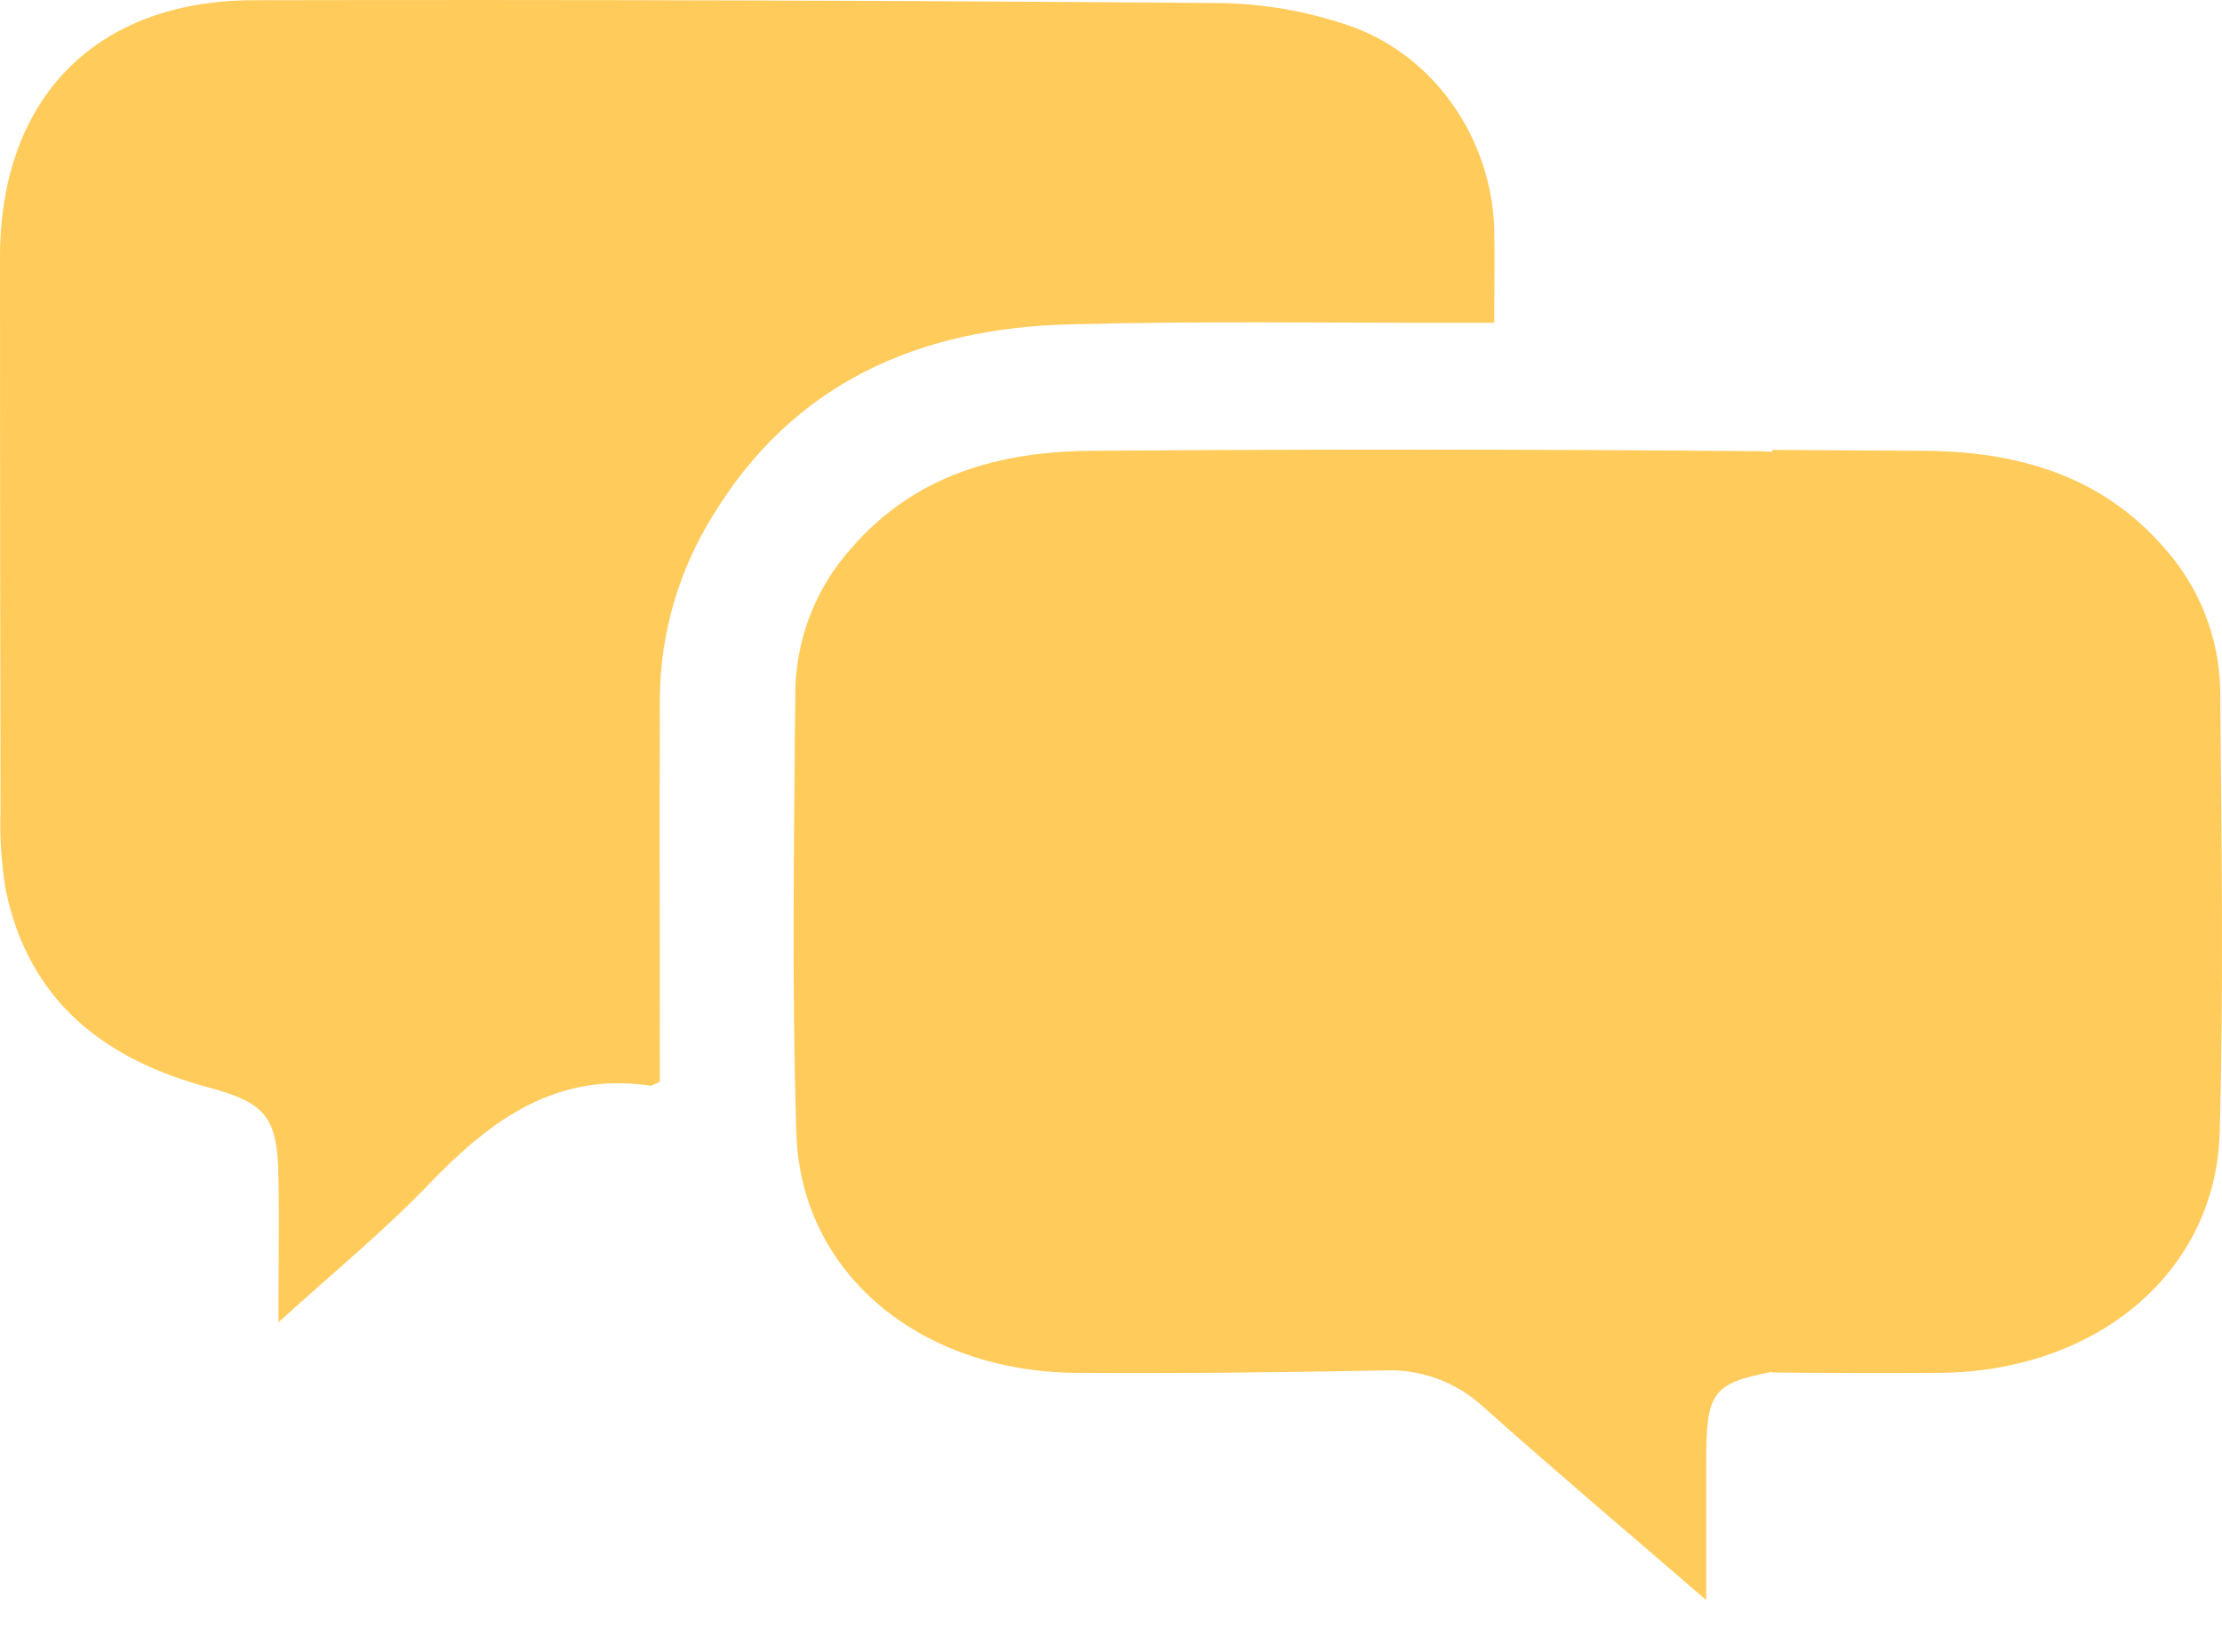 <?xml version="1.0" encoding="UTF-8"?> <svg xmlns="http://www.w3.org/2000/svg" width="39" height="29" viewBox="0 0 39 29" fill="none"><path d="M38.969 12.144C38.959 11.213 38.611 10.317 37.992 9.624C36.878 8.335 35.387 7.926 33.78 7.914C32.886 7.908 31.994 7.902 31.106 7.898V7.934C31.031 7.926 30.956 7.921 30.882 7.921C26.972 7.886 23.063 7.884 19.152 7.914C17.543 7.926 16.054 8.335 14.942 9.624C14.32 10.316 13.971 11.212 13.959 12.144C13.938 14.73 13.895 17.317 13.978 19.899C14.056 22.352 16.144 24.084 18.91 24.101C20.696 24.113 22.484 24.093 24.275 24.058C24.597 24.042 24.919 24.091 25.222 24.201C25.525 24.312 25.804 24.482 26.041 24.702C27.29 25.818 28.569 26.899 29.947 28.089C29.947 27.22 29.947 26.47 29.947 25.73C29.947 24.463 30.018 24.287 31.108 24.082V24.094C32.081 24.105 33.054 24.107 34.026 24.101C36.791 24.082 38.88 22.346 38.959 19.899C39.032 17.317 38.99 14.73 38.969 12.144Z" fill="#FFCB5B"></path><path d="M25.492 5.666H26.227C26.227 5.047 26.239 4.536 26.227 4.024C26.181 2.43 25.167 0.951 23.655 0.442C22.937 0.197 22.184 0.066 21.425 0.054C15.765 0.009 10.104 -0.008 4.441 0.004C1.659 0.013 0.001 1.745 0 4.514C0 7.752 0.003 10.989 0.009 14.225C-0.007 14.693 0.024 15.161 0.101 15.623C0.504 17.573 1.829 18.603 3.677 19.094C4.664 19.361 4.869 19.616 4.886 20.642C4.905 21.437 4.886 22.231 4.886 23.214C5.868 22.321 6.743 21.607 7.524 20.792C8.598 19.672 9.753 18.808 11.425 19.06C11.443 19.06 11.464 19.043 11.582 18.988C11.582 16.729 11.572 14.479 11.582 12.226C11.595 11.105 11.916 10.008 12.509 9.056C13.93 6.714 16.135 5.761 18.768 5.694C21.016 5.634 23.255 5.67 25.492 5.666Z" fill="#FFCB5B"></path></svg> 